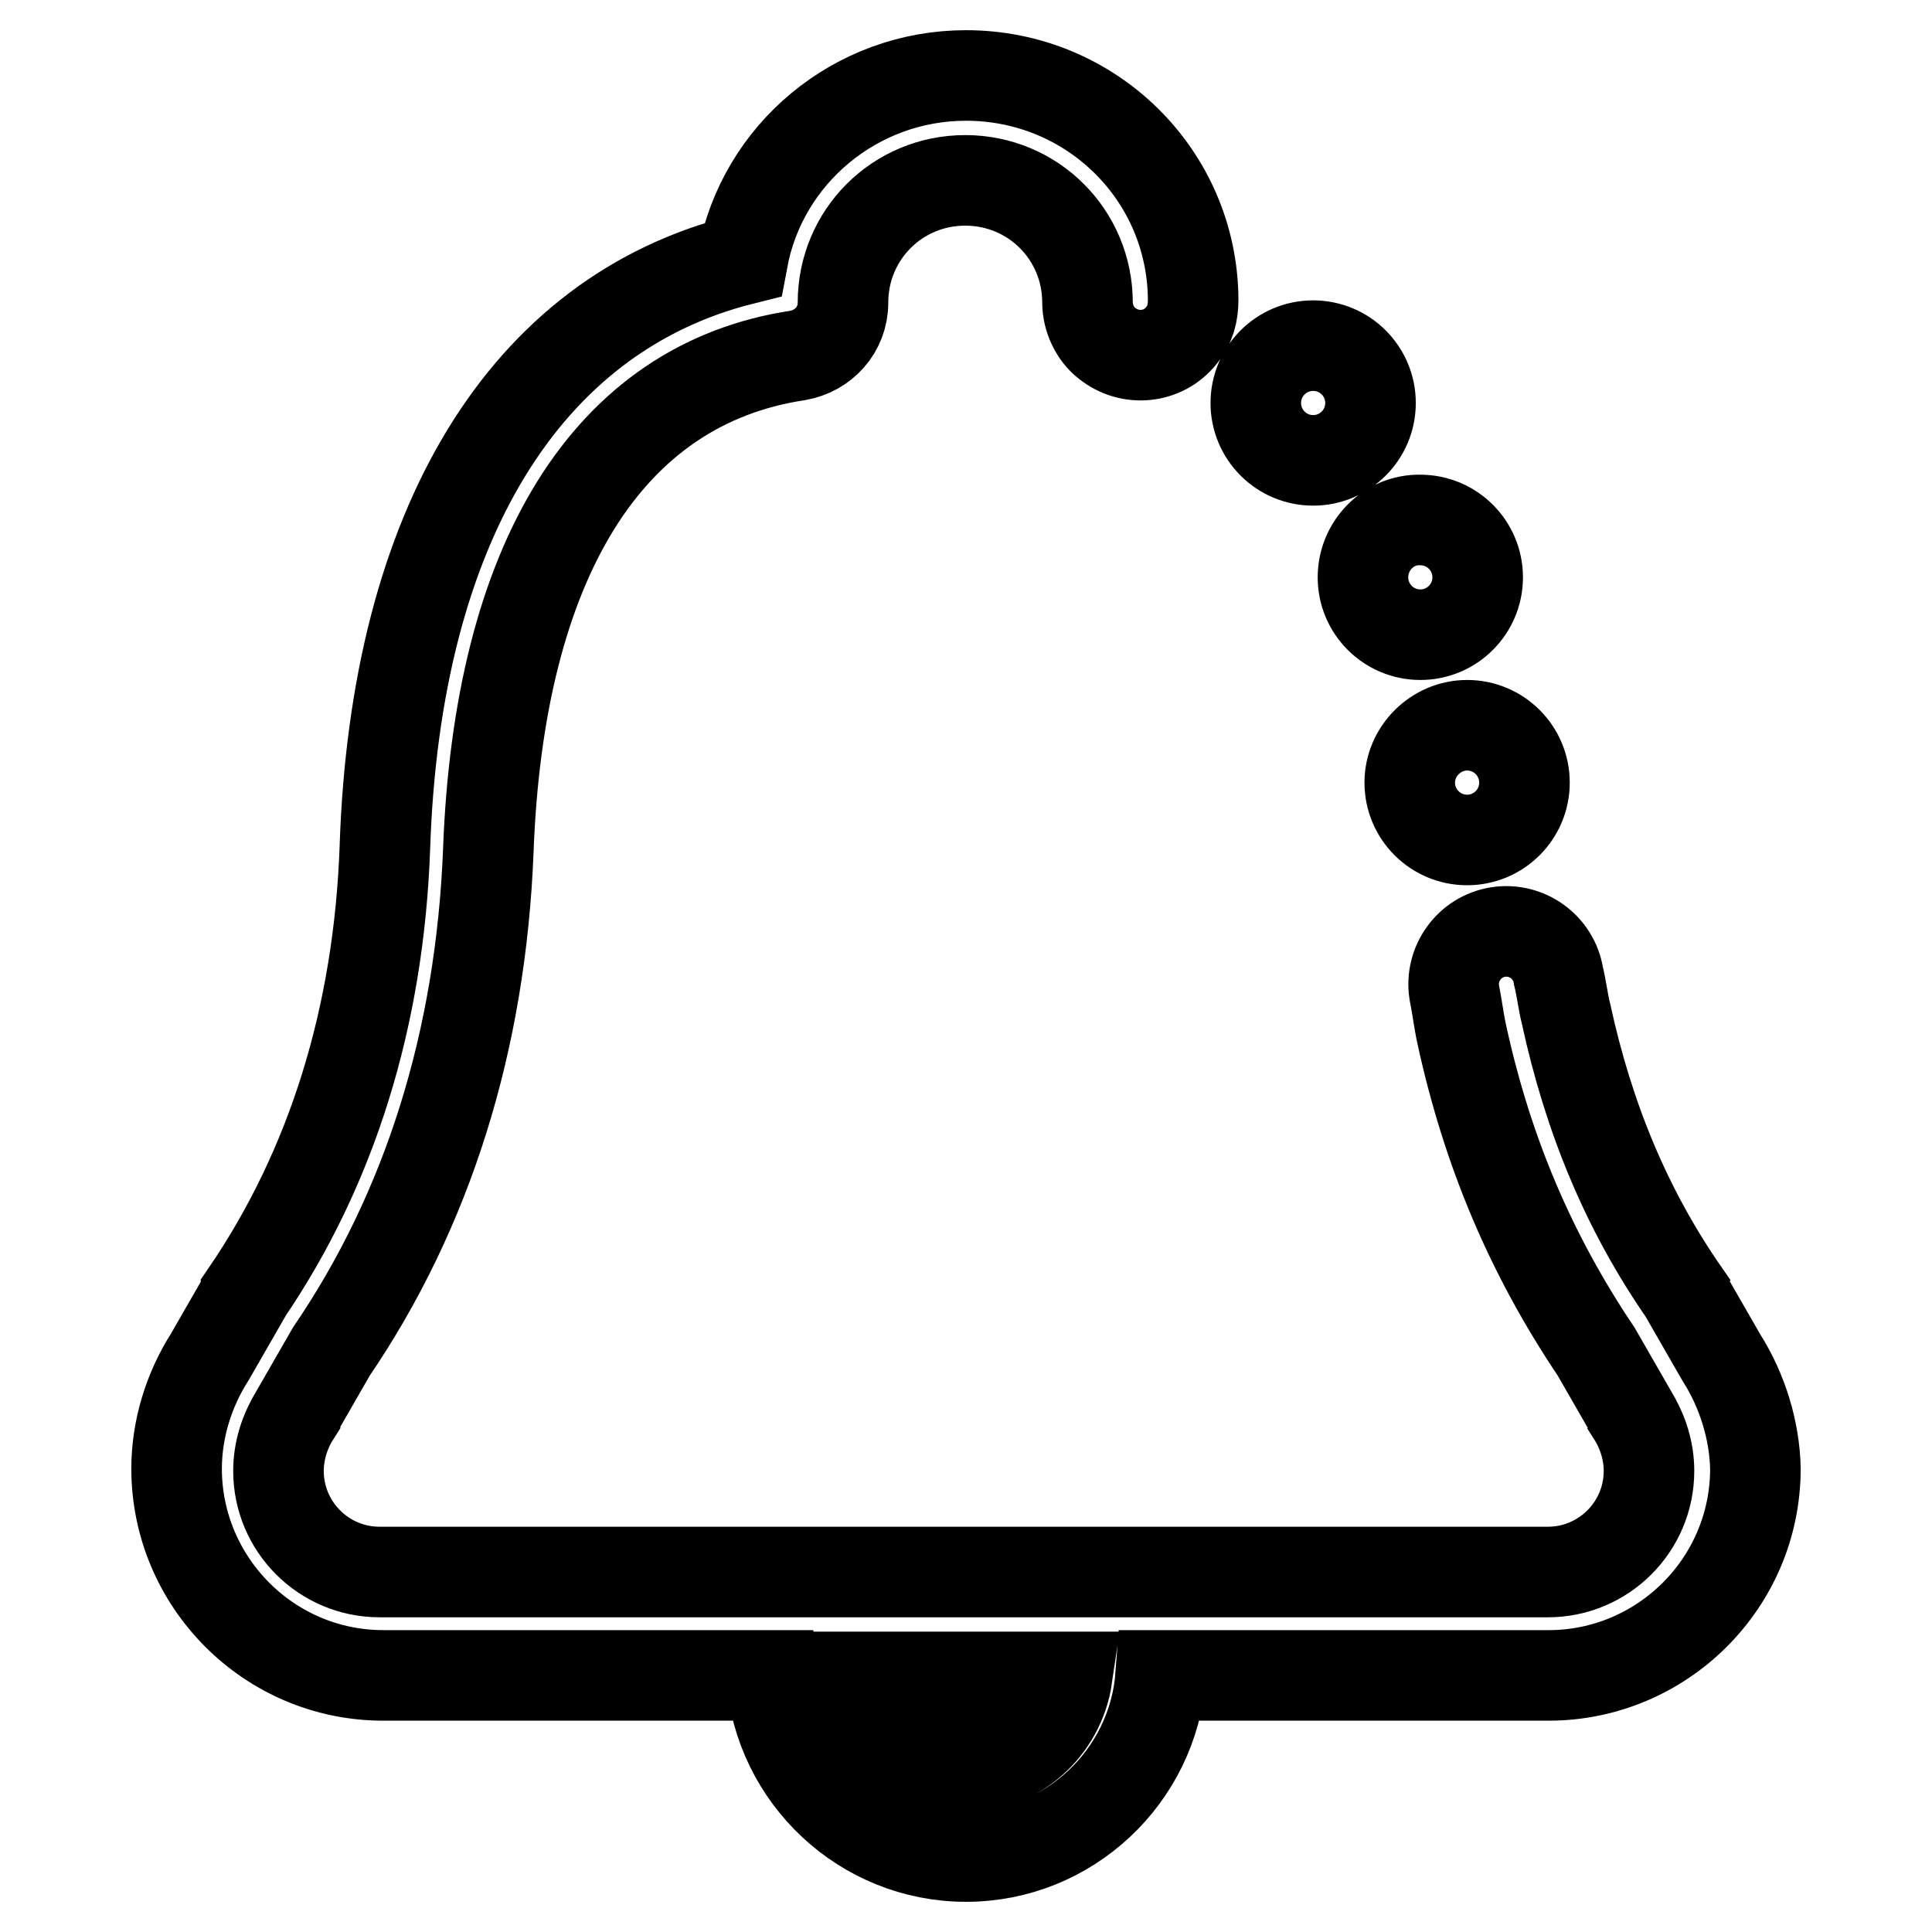 <?xml version="1.0" encoding="utf-8"?>
<!-- Svg Vector Icons : http://www.onlinewebfonts.com/icon -->
<!DOCTYPE svg PUBLIC "-//W3C//DTD SVG 1.1//EN" "http://www.w3.org/Graphics/SVG/1.1/DTD/svg11.dtd">
<svg version="1.1" xmlns="http://www.w3.org/2000/svg" xmlns:xlink="http://www.w3.org/1999/xlink" x="0px" y="0px" viewBox="0 0 256 256" enable-background="new 0 0 256 256" xml:space="preserve">
<g> <path stroke-width="12" fill-opacity="0" stroke="#000000"  d="M228.1,179.9l-4.6-8c0-0.2-0.2-0.2-0.2-0.4c-7.8-11.2-12.8-23.4-15.8-37.2c-0.4-1.6-0.6-3.4-1-5 c-0.6-3.8-4.2-6.4-8-5.8c-3.8,0.6-6.4,4.2-5.8,8c0.4,2,0.6,3.8,1,5.6c3.4,15.6,9.2,29.2,17.8,42l4.6,8c0,0.2,0.2,0.2,0.2,0.4 c1.4,2.2,2.2,4.8,2.2,7.4c0,7.4-6,13.4-13.4,13.4H50.3c-7.4,0-13.4-6-13.4-13.4c0-2.6,0.8-5.2,2.2-7.4c0-0.2,0.2-0.2,0.2-0.4l4.6-8 c12.8-18.8,19.8-41.2,20.8-66.3c1.4-38.4,15.8-61.9,41-65.7c3.4-0.6,6-3.4,6-7c0-9,7.2-16.2,16.2-16.2c9,0,16.2,7.2,16.2,16.2 c0,2,1,4.2,2.6,5.4c3,2.4,7.4,2,9.8-1c1.2-1.4,1.6-3,1.6-4.8C158,23.2,144.6,10,128,10c-14.6,0-27,10.4-29.6,24.4 c-28.8,7.2-46,35.2-47.4,77.9c-0.8,22.4-7,42.4-18.4,59.1c0,0.2-0.2,0.2-0.2,0.4l-4.6,8c-2.8,4.4-4.4,9.6-4.4,14.8 c0,15,12.2,27.4,27.4,27.4h51.4c1,13.4,12.2,24,25.8,24s24.8-10.6,25.8-24h51.4c15,0,27.4-12.2,27.4-27.4 C232.5,189.6,230.9,184.3,228.1,179.9L228.1,179.9z M127.6,234.2c-7,0-12.8-5.2-13.8-12h27.6C140.4,229,134.6,234.2,127.6,234.2z  M186.8,103.7c0,4.2,3.4,7.6,7.6,7.6c4.2,0,7.6-3.4,7.6-7.6s-3.4-7.6-7.6-7.6C190.3,96.1,186.8,99.5,186.8,103.7z M180.6,76.5 c0,4.2,3.4,7.6,7.6,7.6c4.2,0,7.6-3.4,7.6-7.6c0-4.2-3.4-7.6-7.6-7.6C184,68.8,180.6,72.3,180.6,76.5z M166.4,53.4 c0,4.2,3.4,7.6,7.6,7.6s7.6-3.4,7.6-7.6s-3.4-7.6-7.6-7.6S166.4,49.2,166.4,53.4L166.4,53.4z"/></g>
</svg>